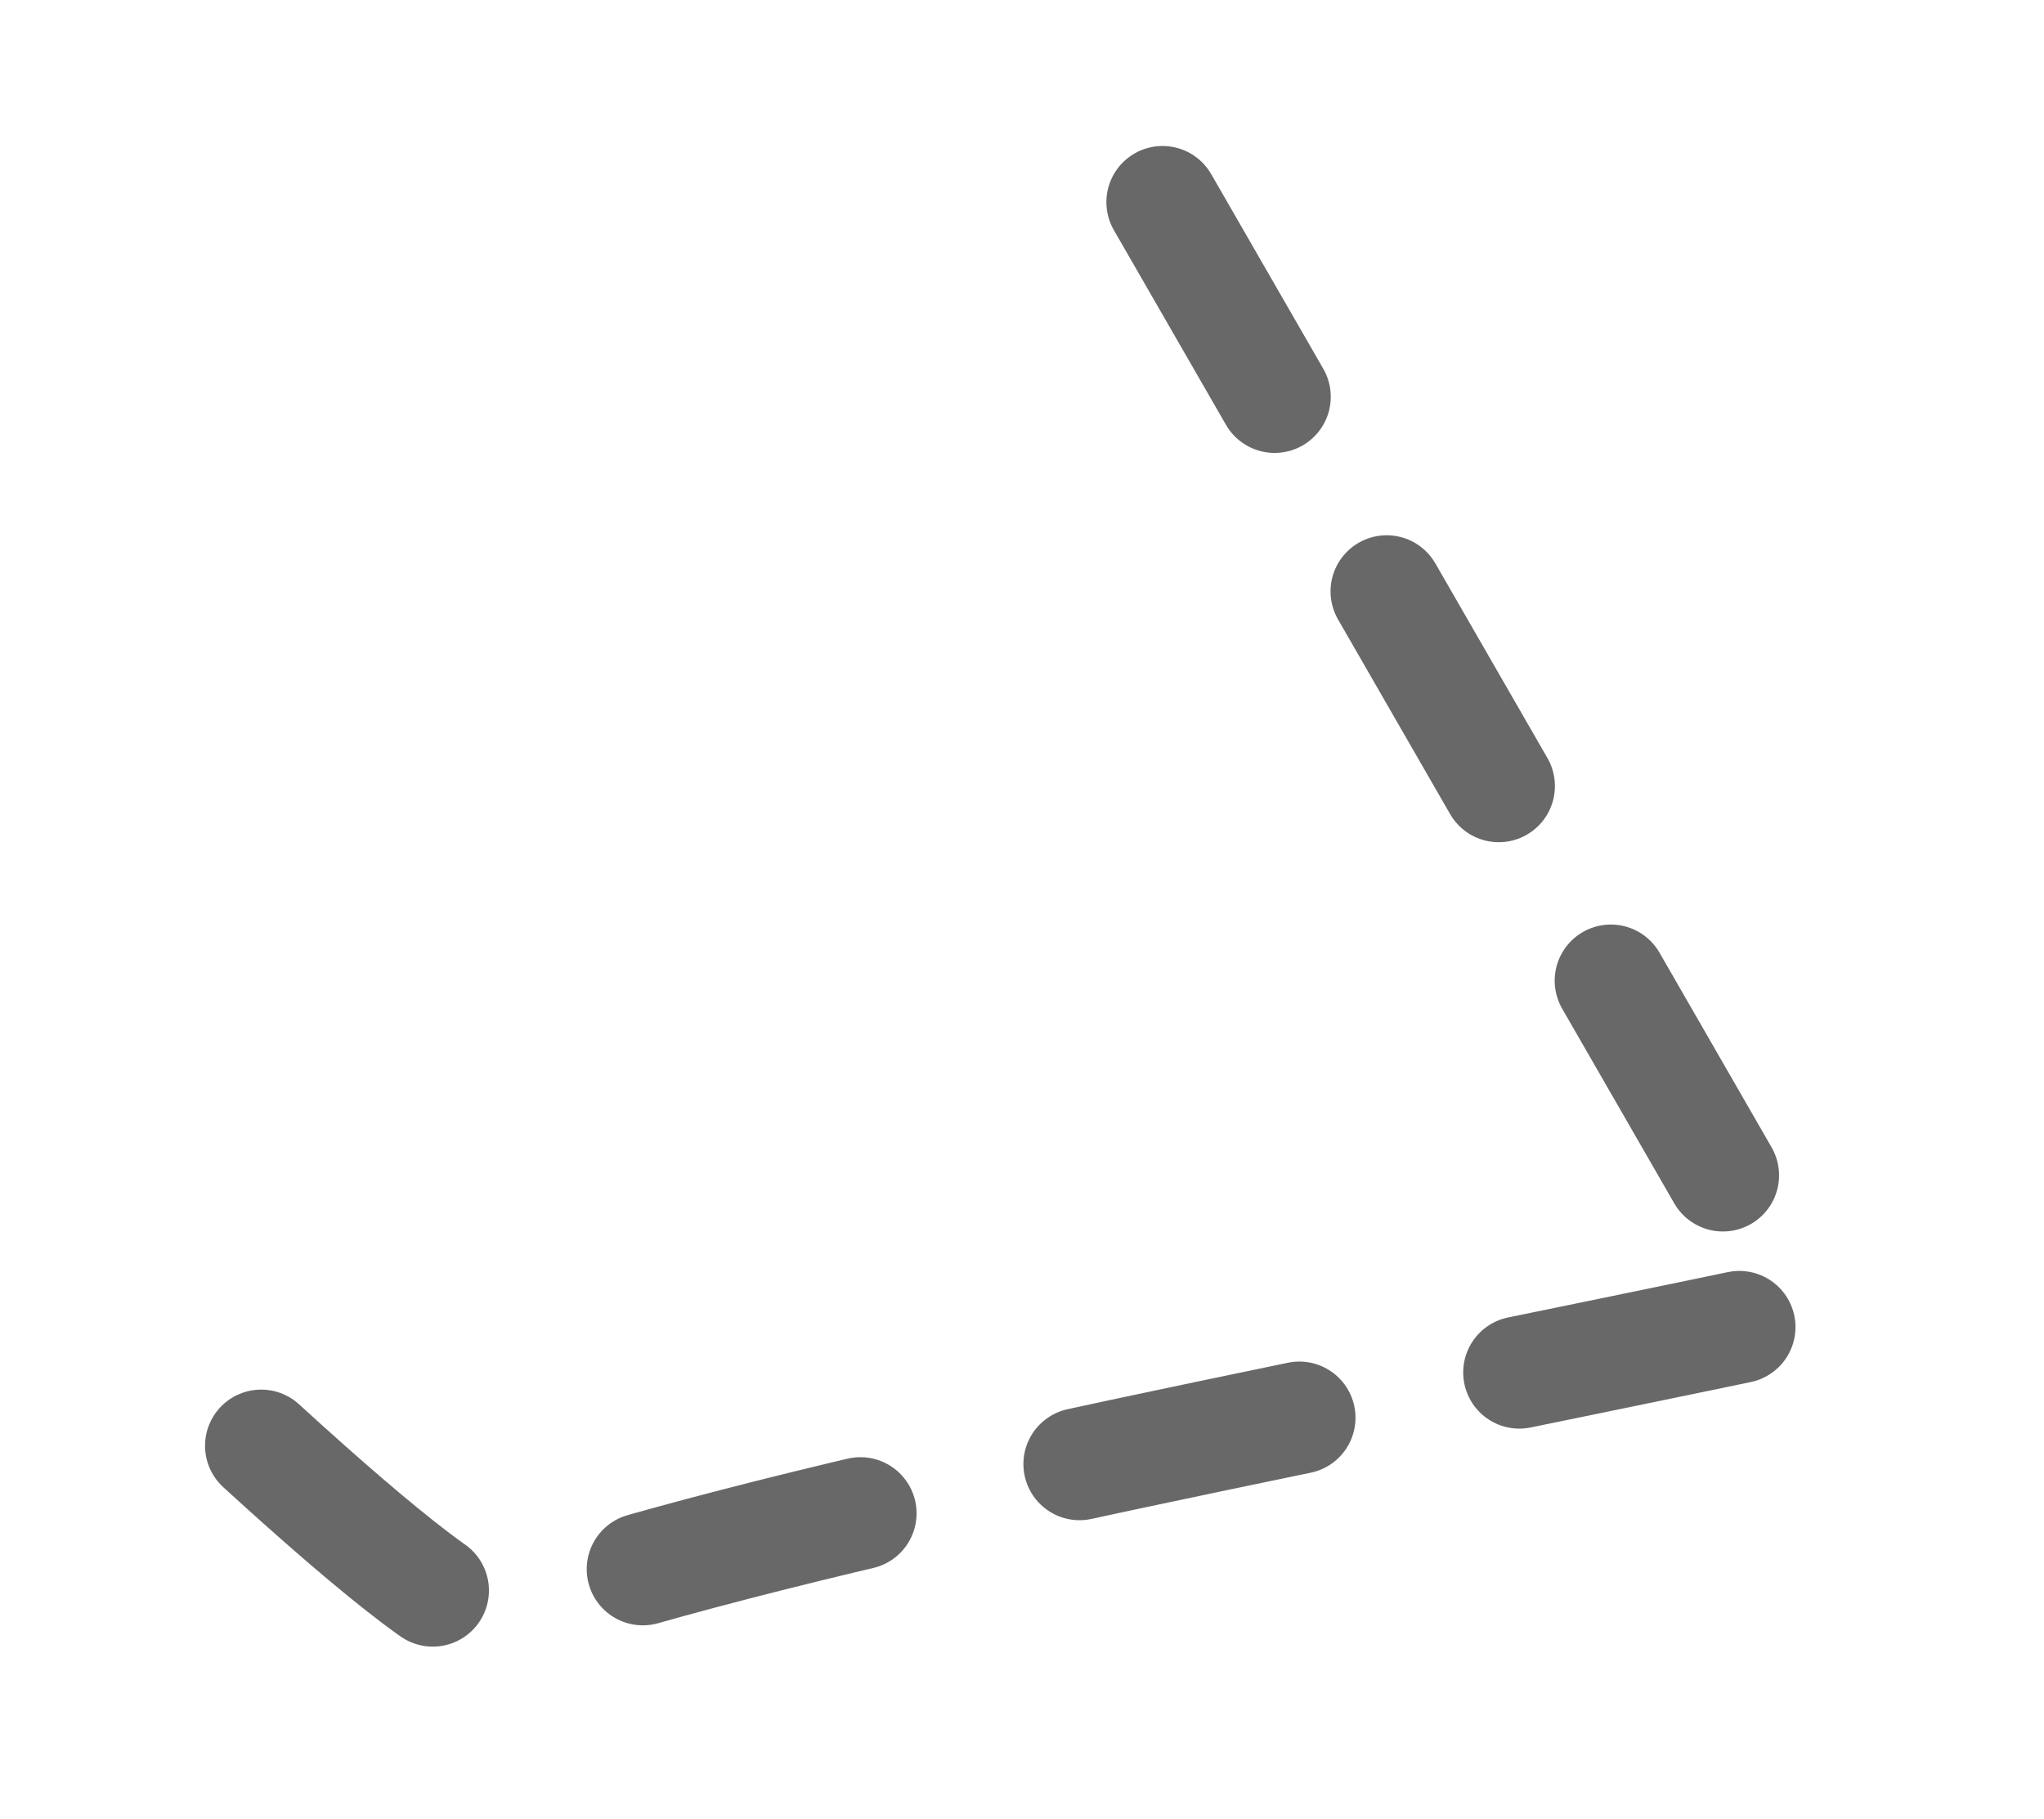 <?xml version="1.0" encoding="UTF-8"?> <svg xmlns="http://www.w3.org/2000/svg" width="91" height="81" viewBox="0 0 91 81" fill="none"><path d="M51.757 9L80.257 58.5C54.371 63.918 34.757 67.5 21.757 72C20.704 72.364 15.931 68.347 10.757 63.572" stroke="black" stroke-opacity="0.59" stroke-width="5" stroke-linecap="round" stroke-linejoin="round" stroke-dasharray="10 10"></path></svg> 